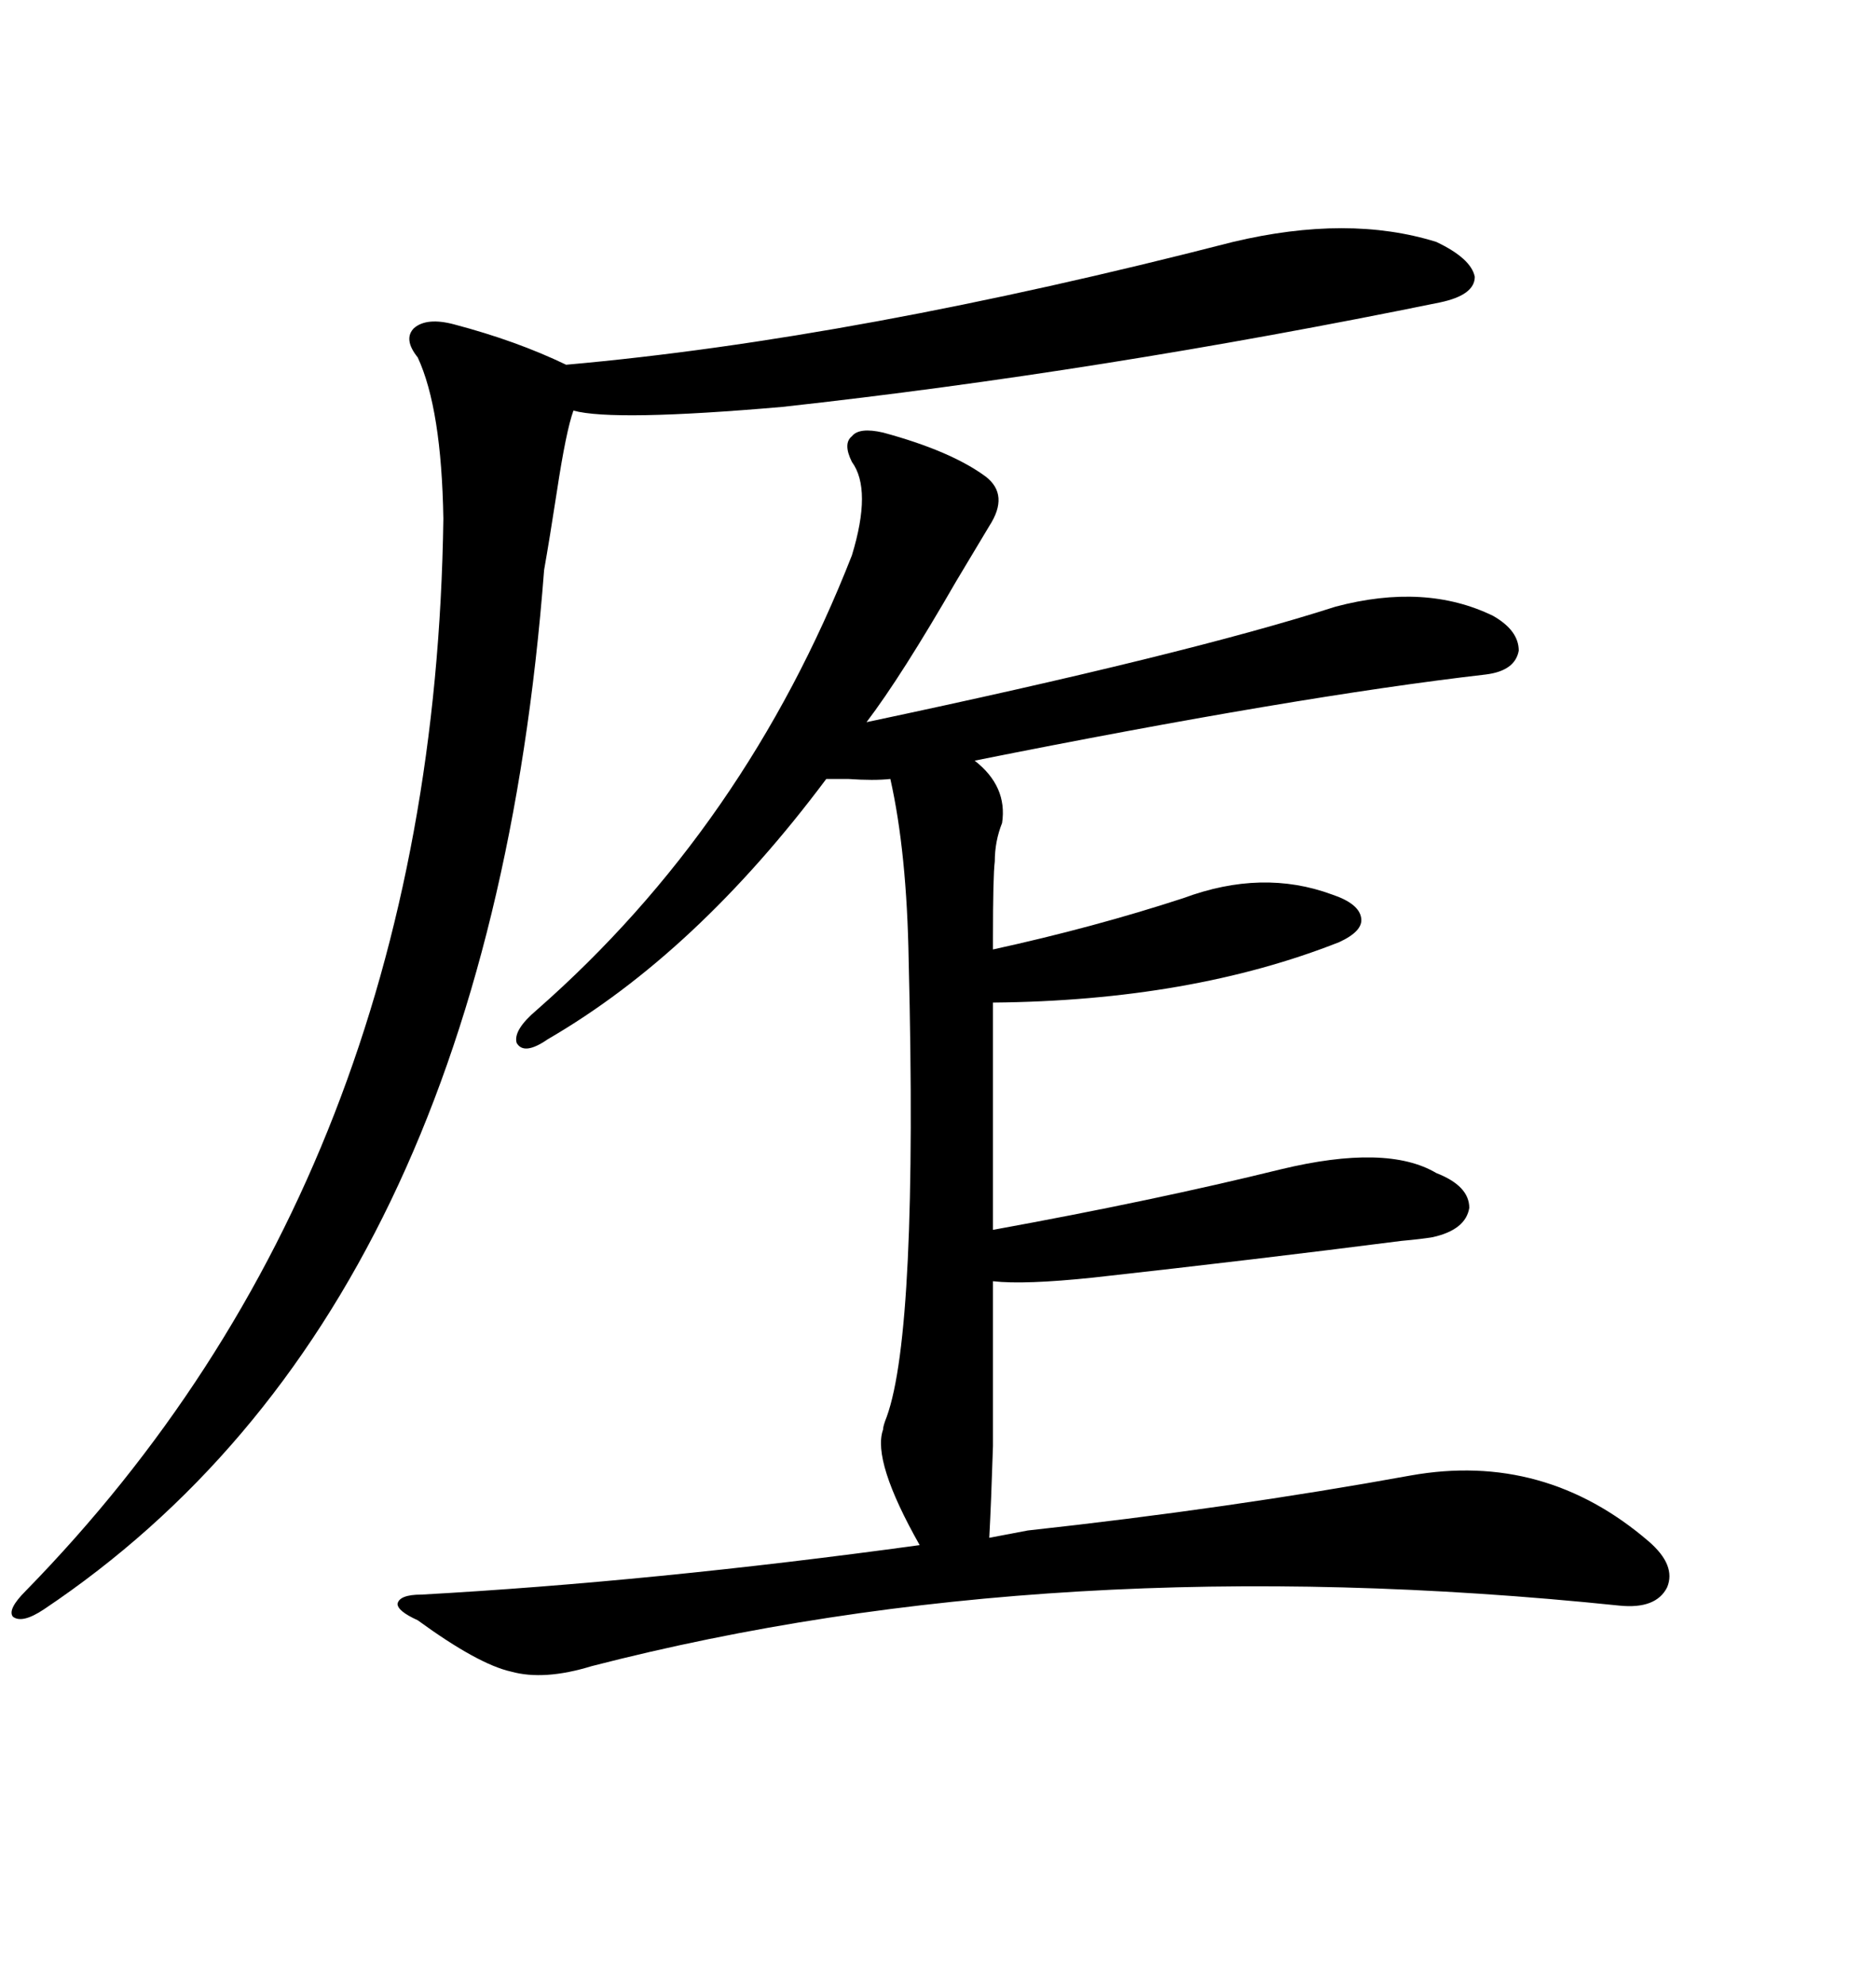 <svg xmlns="http://www.w3.org/2000/svg" xmlns:xlink="http://www.w3.org/1999/xlink" width="300" height="317.285"><path d="M158.20 245.80L164.36 244.63Q196.58 241.11 225.59 235.84L225.59 235.84Q246.97 232.03 263.67 246.39L263.67 246.39Q268.07 250.20 266.60 253.71L266.60 253.71Q264.84 257.23 258.98 256.64L258.98 256.64Q168.46 247.27 94.63 266.31L94.63 266.31Q87.01 268.65 81.74 267.19L81.74 267.19Q76.46 266.02 66.80 258.98L66.80 258.98Q63.57 257.52 63.57 256.35L63.57 256.35Q63.87 254.88 67.38 254.88L67.38 254.88Q104.30 252.83 147.07 246.97L147.07 246.97Q139.45 233.50 141.21 228.52L141.21 228.52Q141.21 227.93 141.80 226.46L141.80 226.46Q146.78 212.70 145.31 153.52L145.31 153.52Q145.02 136.23 142.38 124.51L142.38 124.51Q139.75 124.80 135.64 124.51L135.64 124.51Q133.30 124.51 132.13 124.51L132.13 124.51Q111.33 152.34 87.60 166.11L87.60 166.11Q83.79 168.75 82.62 166.70L82.62 166.70Q82.03 164.65 85.84 161.43L85.84 161.43Q119.24 132.13 136.23 88.77L136.23 88.77Q139.45 78.22 136.23 73.83L136.23 73.83Q134.77 70.90 136.23 69.73L136.23 69.73Q137.40 68.26 141.21 69.14L141.21 69.14Q152.05 72.07 157.62 76.17L157.62 76.17Q161.43 79.10 158.20 84.08L158.20 84.08Q156.45 87.01 152.93 92.87L152.93 92.87Q144.14 108.11 138.57 115.43L138.57 115.43Q189.84 104.59 213.57 96.97L213.57 96.97Q227.93 93.16 238.77 98.44L238.77 98.44Q242.87 100.78 242.87 104.00L242.87 104.00Q242.29 107.23 237.60 107.81L237.60 107.81Q207.13 111.33 155.86 121.58L155.86 121.58Q161.13 125.68 160.25 131.54L160.25 131.54Q159.08 134.47 159.08 137.70L159.08 137.70Q158.79 140.04 158.79 150L158.79 150L158.79 151.76Q174.90 148.24 189.26 143.55L189.26 143.55Q201.86 138.87 212.99 142.97L212.99 142.97Q217.38 144.43 217.68 146.78L217.68 146.78Q217.97 148.83 214.16 150.59L214.16 150.59Q190.43 159.96 158.79 160.25L158.79 160.25L158.79 196.58Q184.57 191.89 204.79 186.91L204.79 186.91Q221.78 182.81 229.69 187.50L229.69 187.50Q234.96 189.55 234.96 193.07L234.96 193.07Q234.38 196.58 229.10 197.75L229.10 197.75Q227.34 198.05 224.12 198.34L224.12 198.34Q201.27 201.27 174.90 204.20L174.90 204.20Q163.77 205.37 158.79 204.79L158.79 204.79Q158.79 223.54 158.79 231.15L158.79 231.15Q158.50 240.23 158.20 245.80L158.20 245.80ZM197.17 38.67L197.17 38.67Q215.63 34.28 229.69 38.67L229.69 38.67Q235.25 41.31 235.84 44.24L235.84 44.24Q235.84 47.17 230.27 48.34L230.27 48.34Q175.78 59.47 125.10 65.04L125.10 65.04Q98.14 67.38 91.70 65.63L91.70 65.63Q90.53 68.85 89.06 78.52L89.06 78.52Q87.89 86.13 87.01 91.11L87.01 91.11Q77.93 209.77 7.03 257.23L7.03 257.23Q3.52 259.57 2.05 258.40L2.05 258.40Q1.17 257.23 4.10 254.30L4.10 254.30Q69.43 187.50 70.90 82.91L70.90 82.91Q70.61 65.33 66.80 57.13L66.80 57.13Q64.45 54.20 66.21 52.44L66.21 52.44Q68.26 50.68 72.66 51.86L72.66 51.86Q82.62 54.49 90.53 58.30L90.53 58.30Q136.82 54.20 197.17 38.67Z"/></svg>